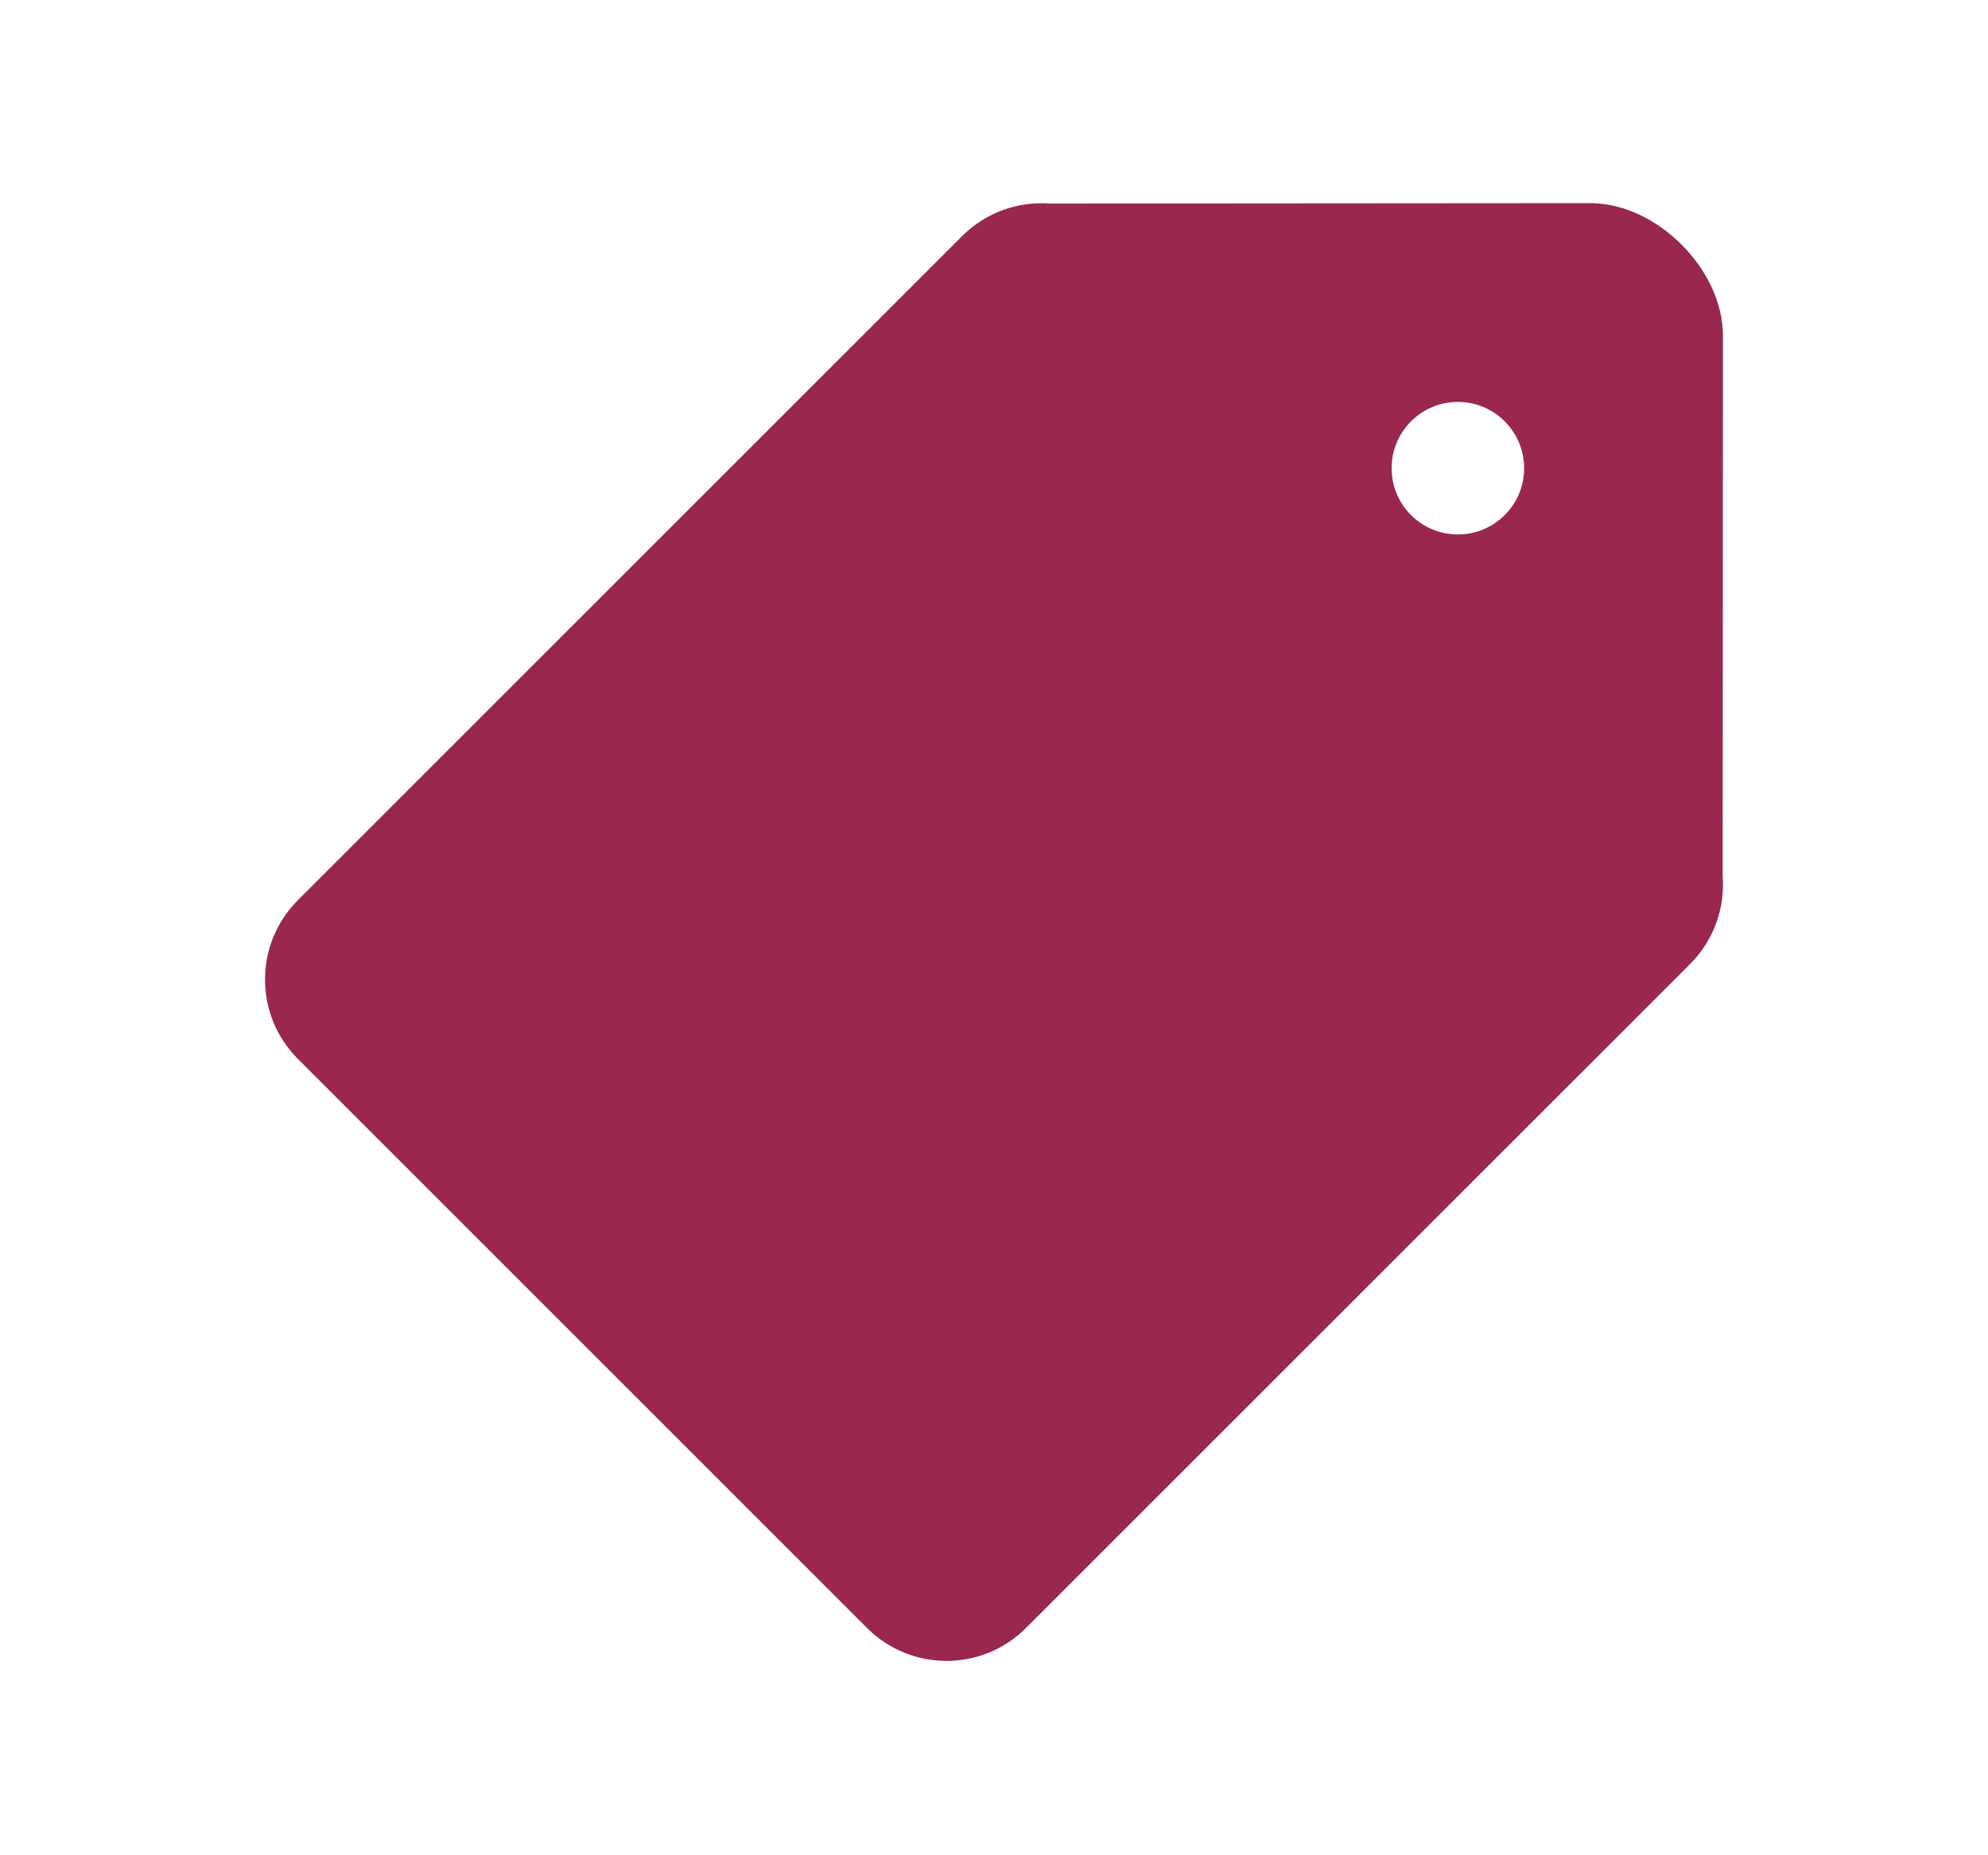 <svg xmlns="http://www.w3.org/2000/svg" fill="none" viewBox="0 0 15 14" height="14" width="15">
<path fill="#99274E" d="M12.998 6.61C13.017 6.857 12.927 7.1 12.752 7.275L7.741 12.285C7.41 12.616 6.874 12.616 6.542 12.285L2.248 7.991C1.917 7.66 1.917 7.123 2.248 6.792L7.259 1.782C7.434 1.607 7.676 1.517 7.923 1.536L12 1.533C12.5 1.533 13 2.033 13 2.533L12.998 6.61ZM11 4.033C11.276 4.033 11.5 3.81 11.5 3.533C11.5 3.257 11.276 3.033 11 3.033C10.724 3.033 10.5 3.257 10.5 3.533C10.5 3.81 10.724 4.033 11 4.033Z" clip-rule="evenodd" fill-rule="evenodd"></path>
</svg>
